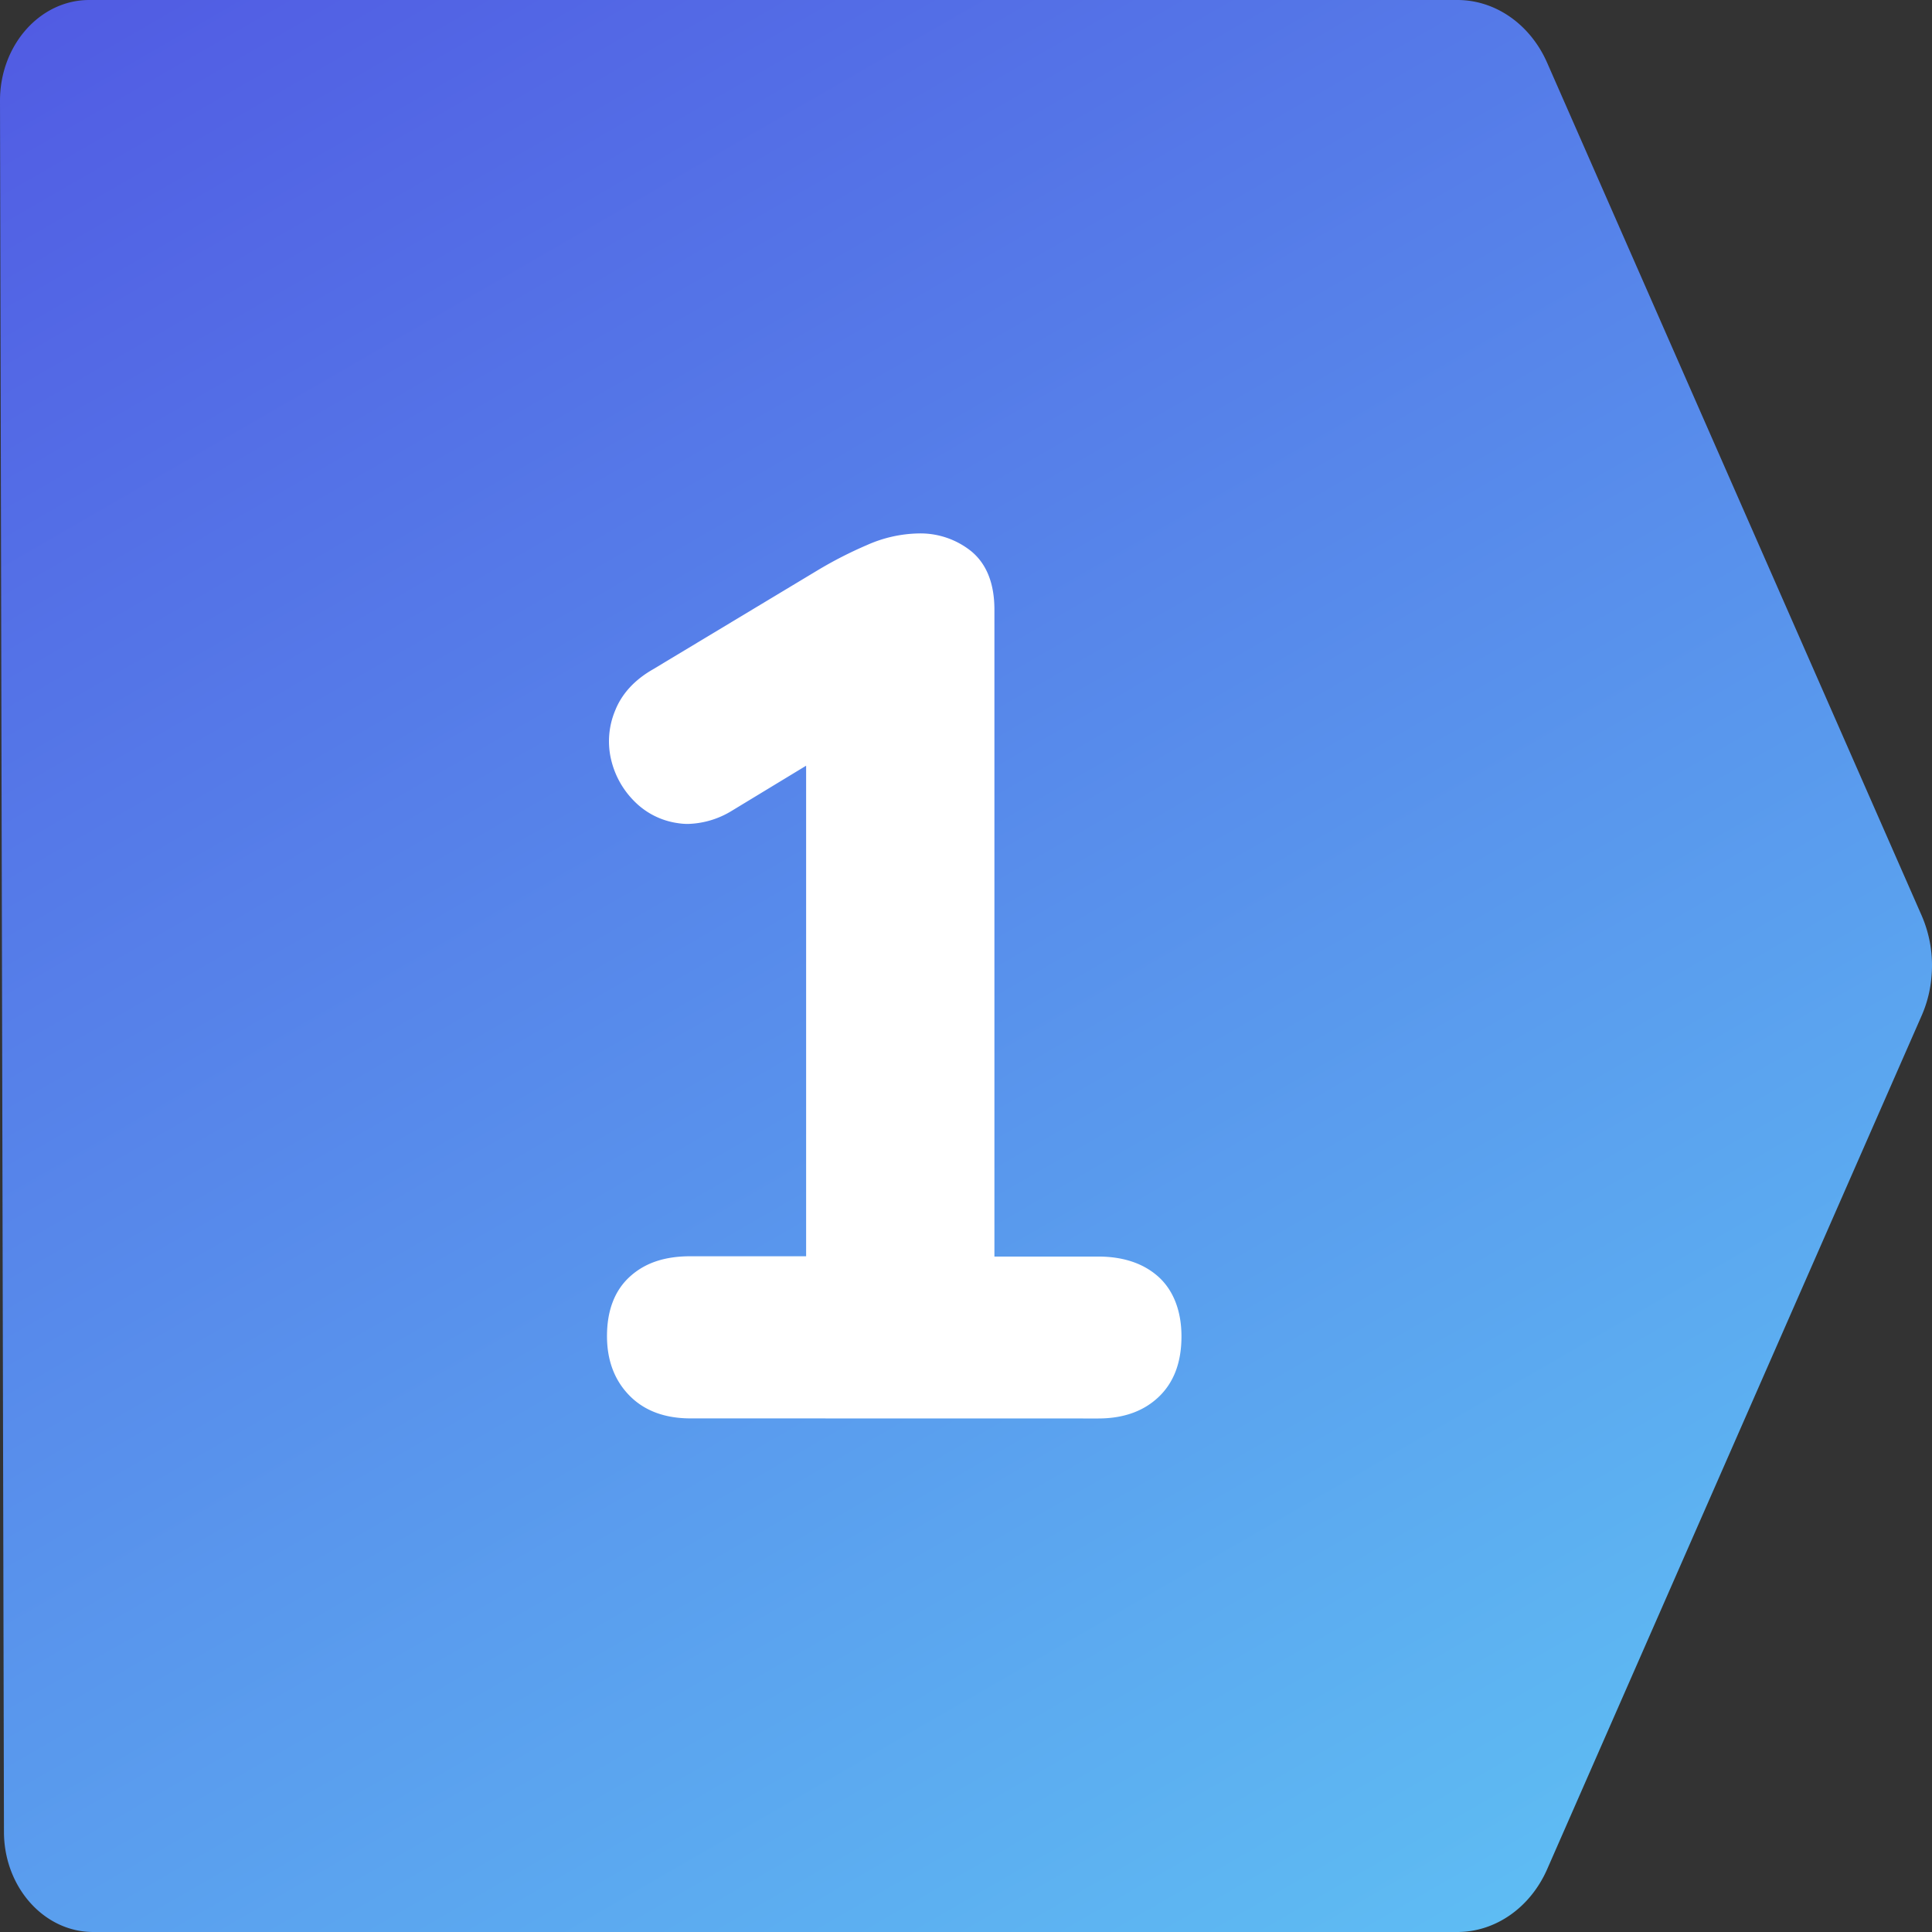 <svg xmlns="http://www.w3.org/2000/svg" xmlns:xlink="http://www.w3.org/1999/xlink" xmlns:svgjs="http://svgjs.dev/svgjs" viewBox="0 0 512 512" width="300" height="300"><rect x="0" y="0" width="512" height="512" fill="#333333" stroke="none"/><g width="100%" height="100%" transform="matrix(1,0,0,1,0,0)"><linearGradient id="linear-gradient" gradientUnits="userSpaceOnUse" x1="48.3" x2="363.68" y1="-17.54" y2="528.71"><stop stop-opacity="1" stop-color="#515ce3" offset="0"></stop><stop stop-opacity="1" stop-color="#5ebcf3" offset="1"></stop></linearGradient><g id="Layer_2" data-name="Layer 2"><g id="Layer_1-2" data-name="Layer 1"><g id="_1" data-name="1"><g id="BG"><path d="m511.88 258.62a32.27 32.27 0 0 1 -2.6 10.48l-99.28 226.29c-4.48 10.16-13.7 16.61-23.78 16.61h-361.54c-13 0-23.61-11.87-23.63-26.53l-.52-226.85-.53-231.96c0-14.66 10.56-26.66 23.64-26.66h362.58c10.08 0 19.3 6.43 23.78 16.61l99.27 226.05a33 33 0 0 1 2.61 15.96z" fill="url(#linear-gradient)" data-original-color="linear-gradient" stroke="none" stroke-opacity="1"></path></g><path d="m183 375.89c-6.76 0-12.19-2-16.14-6s-6-9.27-6-15.81c0-6.85 2.07-12.18 6.15-15.84s9.3-5.32 16-5.32h30.62v-130l-19.63 11.91a23.35 23.35 0 0 1 -11.7 3.52 17.06 17.06 0 0 1 -2.67-.21 20.09 20.09 0 0 1 -11.48-5.75 23 23 0 0 1 -6.15-10.88 21.1 21.1 0 0 1 1-13.15c1.75-4.46 5.14-8.18 10.08-11l43.49-26.16a108.77 108.77 0 0 1 13.22-6.77 35 35 0 0 1 13.53-3.06 21.51 21.51 0 0 1 14.05 4.7c4.09 3.36 6.16 8.57 6.16 15.5v171.43h27.47c6.64 0 12 1.79 15.95 5.32s6.15 9 6.15 15.84-2 12.17-6 16-9.36 5.75-16.08 5.75z" fill="#ffffff" fill-opacity="1" data-original-color="#ffffffff" stroke="none" stroke-opacity="1"></path></g></g></g></g></svg>